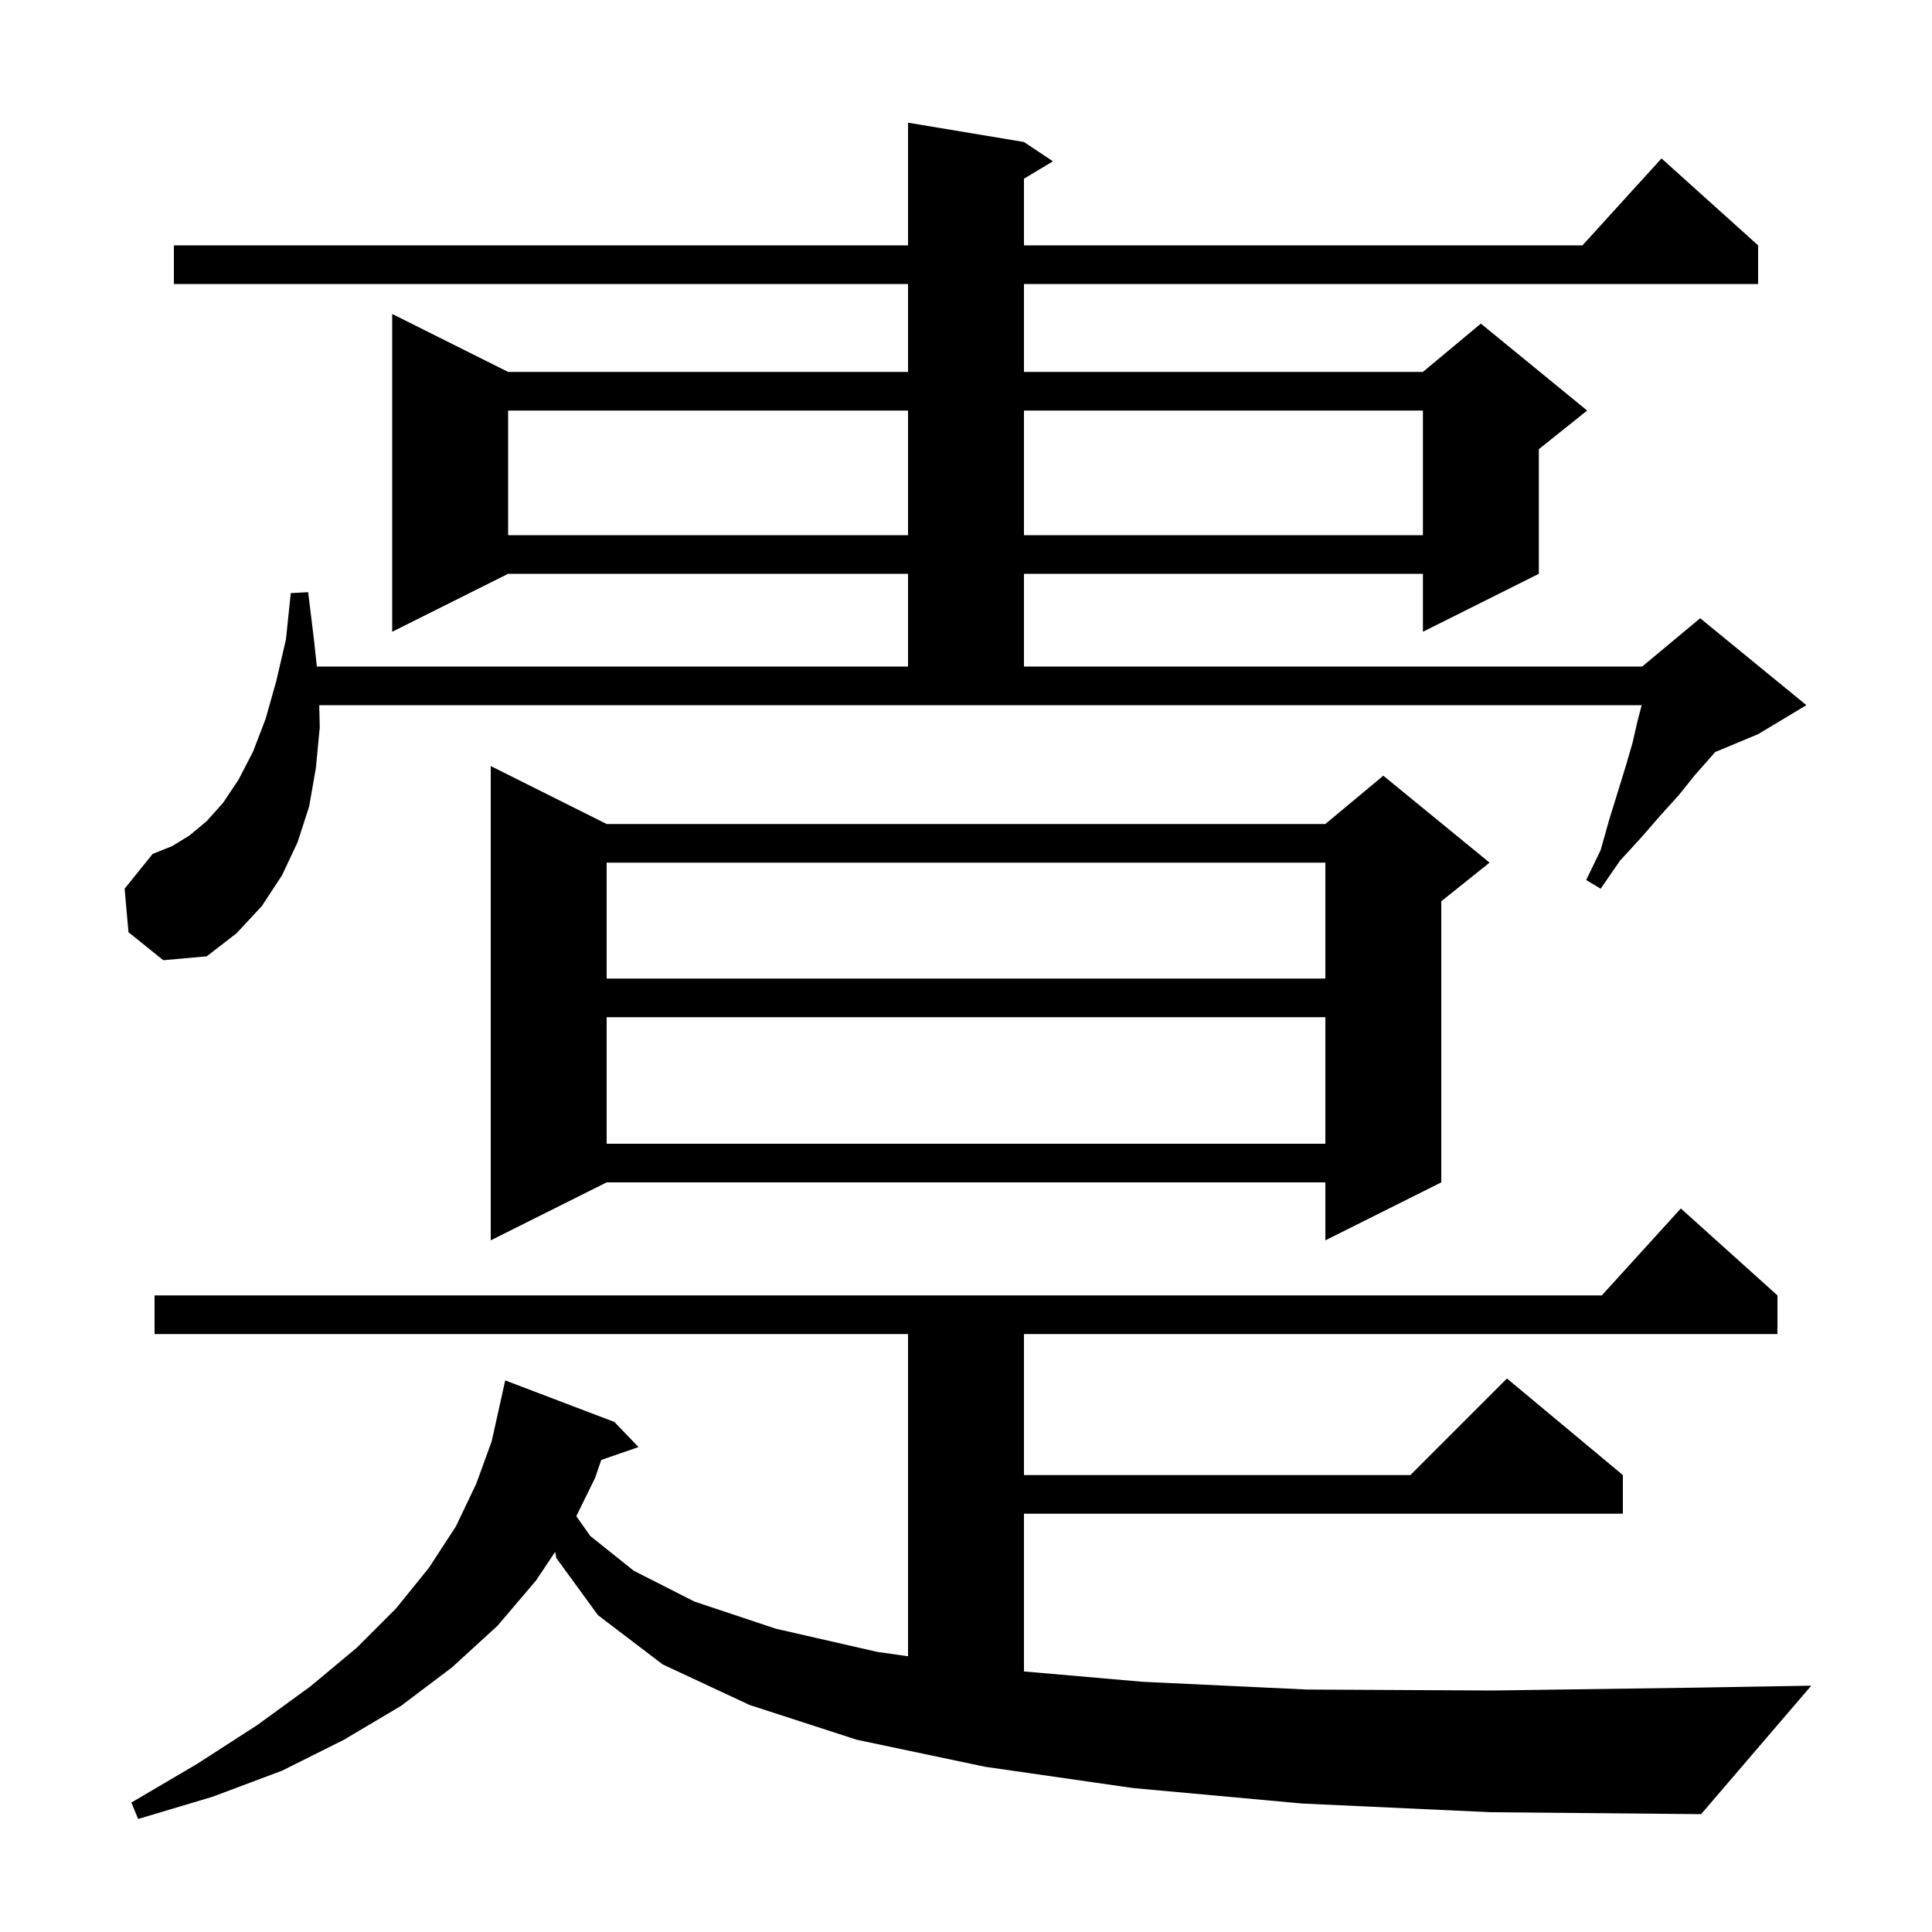 <svg xmlns="http://www.w3.org/2000/svg" xmlns:xlink="http://www.w3.org/1999/xlink" version="1.1" baseProfile="full" viewBox="0 0 200 200" width="200" height="200"><g fill="currentColor"><path d="M 134.8 186.7 L 117.3 185.1 L 102.0 182.9 L 88.7 180.1 L 77.6 176.5 L 68.6 172.3 L 61.9 167.2 L 57.6 161.3 L 57.466 160.651 L 55.5 163.6 L 51.5 168.3 L 46.8 172.6 L 41.5 176.6 L 35.6 180.1 L 29.2 183.3 L 22.0 186.0 L 14.3 188.3 L 13.6 186.6 L 20.4 182.6 L 26.6 178.6 L 32.1 174.6 L 36.9 170.6 L 41.0 166.5 L 44.4 162.3 L 47.2 158.0 L 49.3 153.6 L 50.9 149.2 L 52.3 142.9 L 63.6 147.2 L 66.1 149.8 L 62.244 151.132 L 61.6 153.0 L 59.659 156.954 L 61.1 159.0 L 65.6 162.6 L 71.9 165.8 L 80.3 168.6 L 90.8 171.0 L 94.0 171.457 L 94.0 138.1 L 16.0 138.1 L 16.0 134.1 L 165.818 134.1 L 174.0 125.1 L 184.0 134.1 L 184.0 138.1 L 106.0 138.1 L 106.0 152.7 L 146.0 152.7 L 156.0 142.7 L 168.0 152.7 L 168.0 156.7 L 106.0 156.7 L 106.0 173.027 L 118.3 174.1 L 135.3 174.9 L 154.5 175.0 L 175.8 174.7 L 187.5 174.5 L 176.1 187.8 L 154.3 187.6 Z M 62.8 85.3 L 137.2 85.3 L 143.2 80.3 L 154.2 89.3 L 149.2 93.3 L 149.2 122.4 L 137.2 128.4 L 137.2 122.4 L 62.8 122.4 L 50.8 128.4 L 50.8 79.3 Z M 62.8 105.3 L 62.8 118.4 L 137.2 118.4 L 137.2 105.3 Z M 62.8 89.3 L 62.8 101.3 L 137.2 101.3 L 137.2 89.3 Z M 13.3 96.5 L 12.9 92.0 L 15.8 88.4 L 17.8 87.6 L 19.6 86.5 L 21.4 85.0 L 23.1 83.1 L 24.7 80.7 L 26.2 77.8 L 27.5 74.4 L 28.6 70.5 L 29.6 66.2 L 30.1 61.4 L 31.9 61.3 L 32.5 66.2 L 32.798 69.0 L 94.0 69.0 L 94.0 59.4 L 52.6 59.4 L 40.6 65.4 L 40.6 32.5 L 52.6 38.5 L 94.0 38.5 L 94.0 29.4 L 18.0 29.4 L 18.0 25.4 L 94.0 25.4 L 94.0 12.7 L 106.0 14.7 L 109.0 16.7 L 106.0 18.5 L 106.0 25.4 L 163.818 25.4 L 172.0 16.4 L 182.0 25.4 L 182.0 29.4 L 106.0 29.4 L 106.0 38.5 L 147.3 38.5 L 153.3 33.5 L 164.3 42.5 L 159.3 46.5 L 159.3 59.4 L 147.3 65.4 L 147.3 59.4 L 106.0 59.4 L 106.0 69.0 L 170.0 69.0 L 176.0 64.0 L 187.0 73.0 L 182.0 76.0 L 177.554 77.852 L 176.9 78.6 L 175.4 80.3 L 173.8 82.3 L 171.9 84.4 L 169.9 86.7 L 167.7 89.1 L 165.7 92.0 L 164.2 91.1 L 165.7 88.0 L 166.6 84.8 L 167.5 81.9 L 168.3 79.3 L 169.0 76.9 L 169.5 74.7 L 169.947 73.0 L 33.048 73.0 L 33.1 75.3 L 32.7 79.5 L 32.0 83.5 L 30.8 87.2 L 29.2 90.6 L 27.1 93.8 L 24.5 96.6 L 21.4 99.0 L 16.9 99.4 Z M 52.6 42.5 L 52.6 55.4 L 94.0 55.4 L 94.0 42.5 Z M 106.0 42.5 L 106.0 55.4 L 147.3 55.4 L 147.3 42.5 Z "/></g></svg>